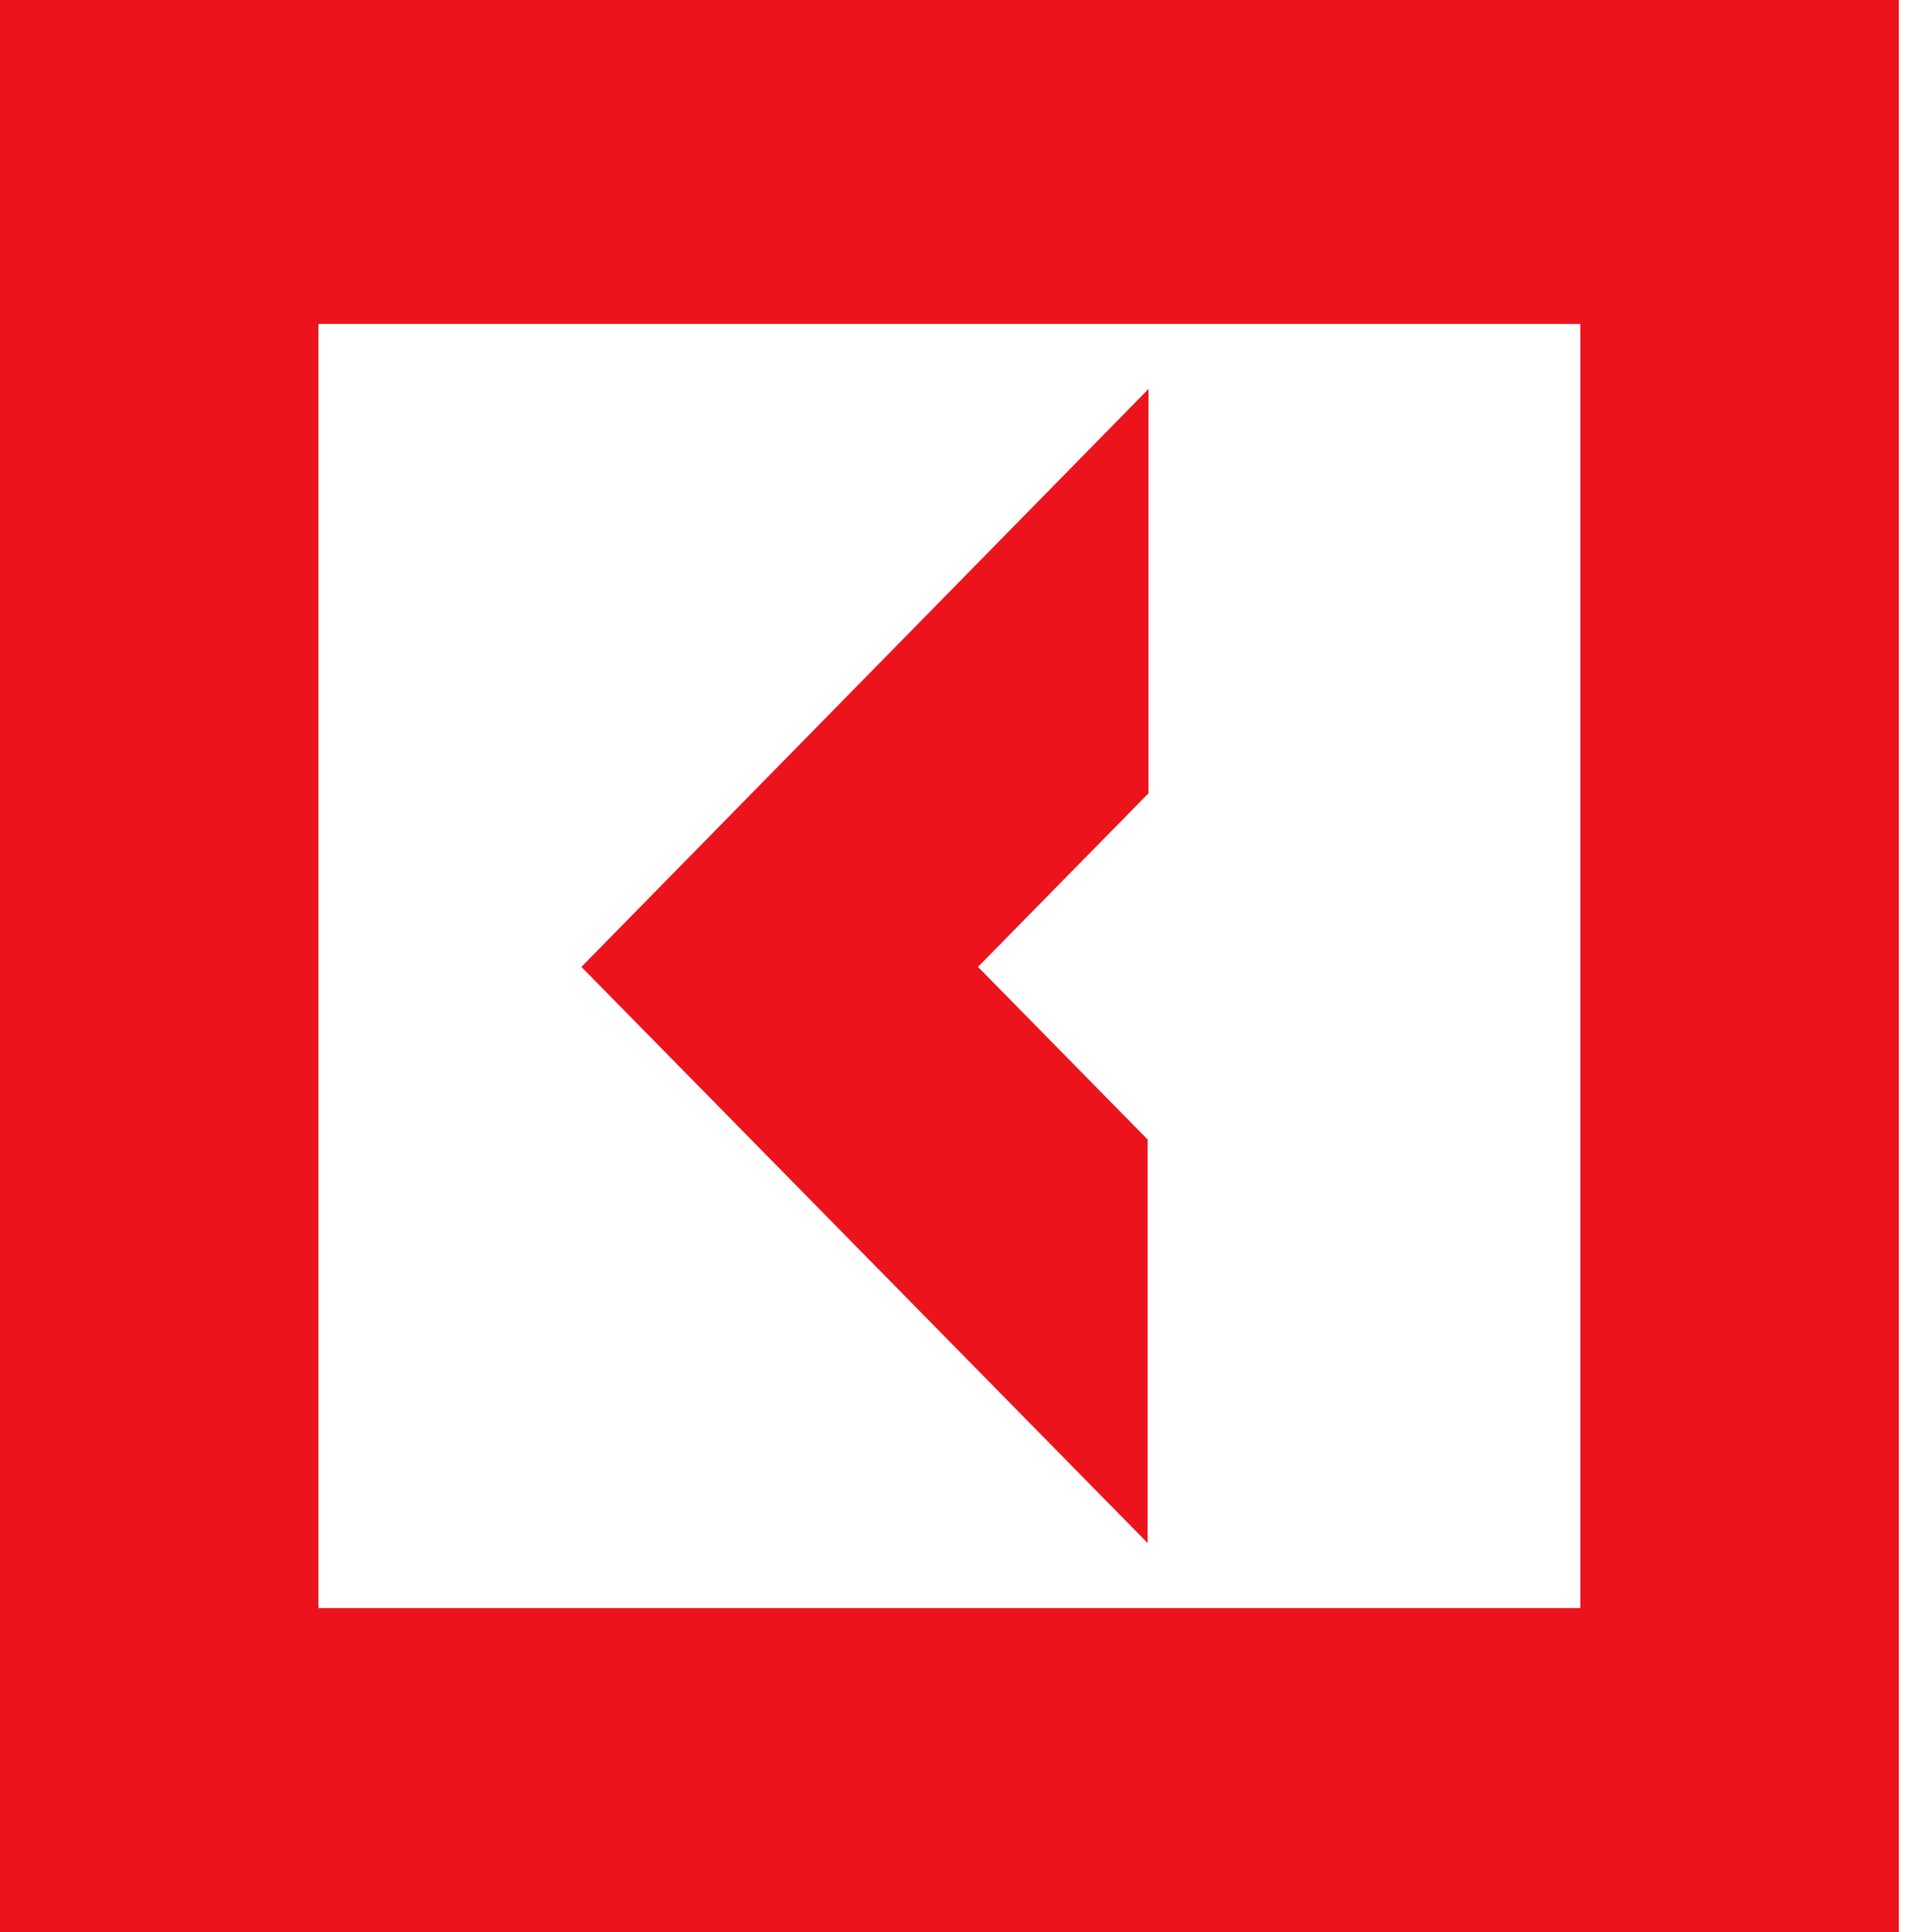 <?xml version="1.0" encoding="UTF-8"?> <svg xmlns="http://www.w3.org/2000/svg" width="15" height="15" viewBox="0 0 15 15" fill="none"><path d="M0 0V15H14.742V0H0ZM2.472 12.485V2.515H12.27V12.485H2.472Z" fill="#ED131C"></path><path d="M8.91 11.98V8.847L7.593 7.507L8.917 6.159V3.02L4.514 7.507L8.91 11.98Z" fill="#ED131C"></path></svg> 